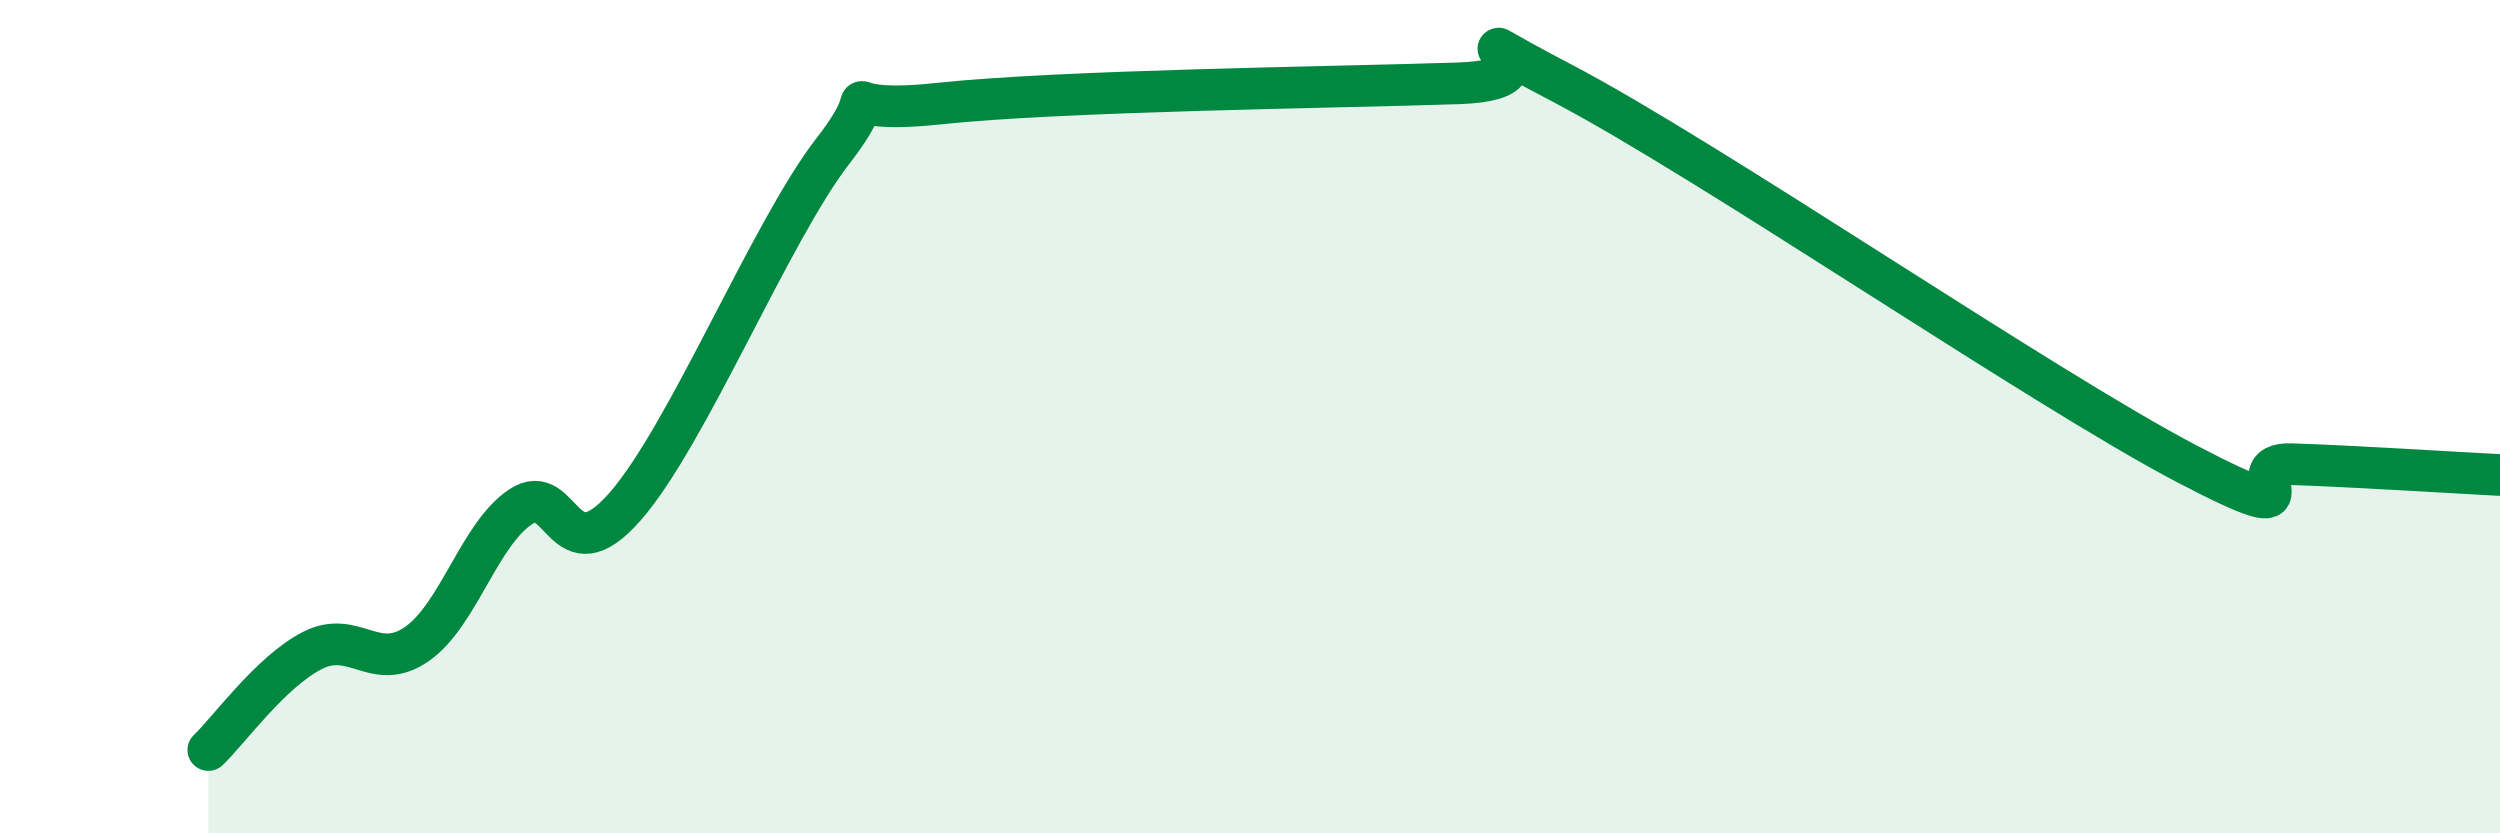 
    <svg width="60" height="20" viewBox="0 0 60 20" xmlns="http://www.w3.org/2000/svg">
      <path
        d="M 5,18 C 5.5,17.52 6.5,16.12 7.5,15.61 C 8.5,15.1 9,16.15 10,15.46 C 11,14.77 11.5,12.82 12.5,12.16 C 13.5,11.5 13.5,13.87 15,12.16 C 16.5,10.45 18.5,5.54 20,3.61 C 21.5,1.68 19.5,2.81 22.5,2.49 C 25.5,2.17 32,2.1 35,2 C 38,1.9 34,0.17 37.5,2 C 41,3.83 49,9.31 52.5,11.14 C 56,12.97 53.5,11.09 55,11.14 C 56.5,11.19 59,11.35 60,11.4L60 20L5 20Z"
        fill="#008740"
        opacity="0.1"
        stroke-linecap="round"
        stroke-linejoin="round"
      />
      <path
        d="M 5,18 C 5.5,17.52 6.5,16.12 7.5,15.61 C 8.5,15.1 9,16.15 10,15.46 C 11,14.77 11.5,12.82 12.5,12.16 C 13.5,11.5 13.5,13.87 15,12.16 C 16.5,10.45 18.5,5.54 20,3.61 C 21.5,1.68 19.5,2.81 22.5,2.49 C 25.5,2.17 32,2.1 35,2 C 38,1.9 34,0.17 37.5,2 C 41,3.83 49,9.31 52.5,11.14 C 56,12.97 53.5,11.09 55,11.14 C 56.5,11.19 59,11.35 60,11.4"
        stroke="#008740"
        stroke-width="1"
        fill="none"
        stroke-linecap="round"
        stroke-linejoin="round"
      />
    </svg>
  